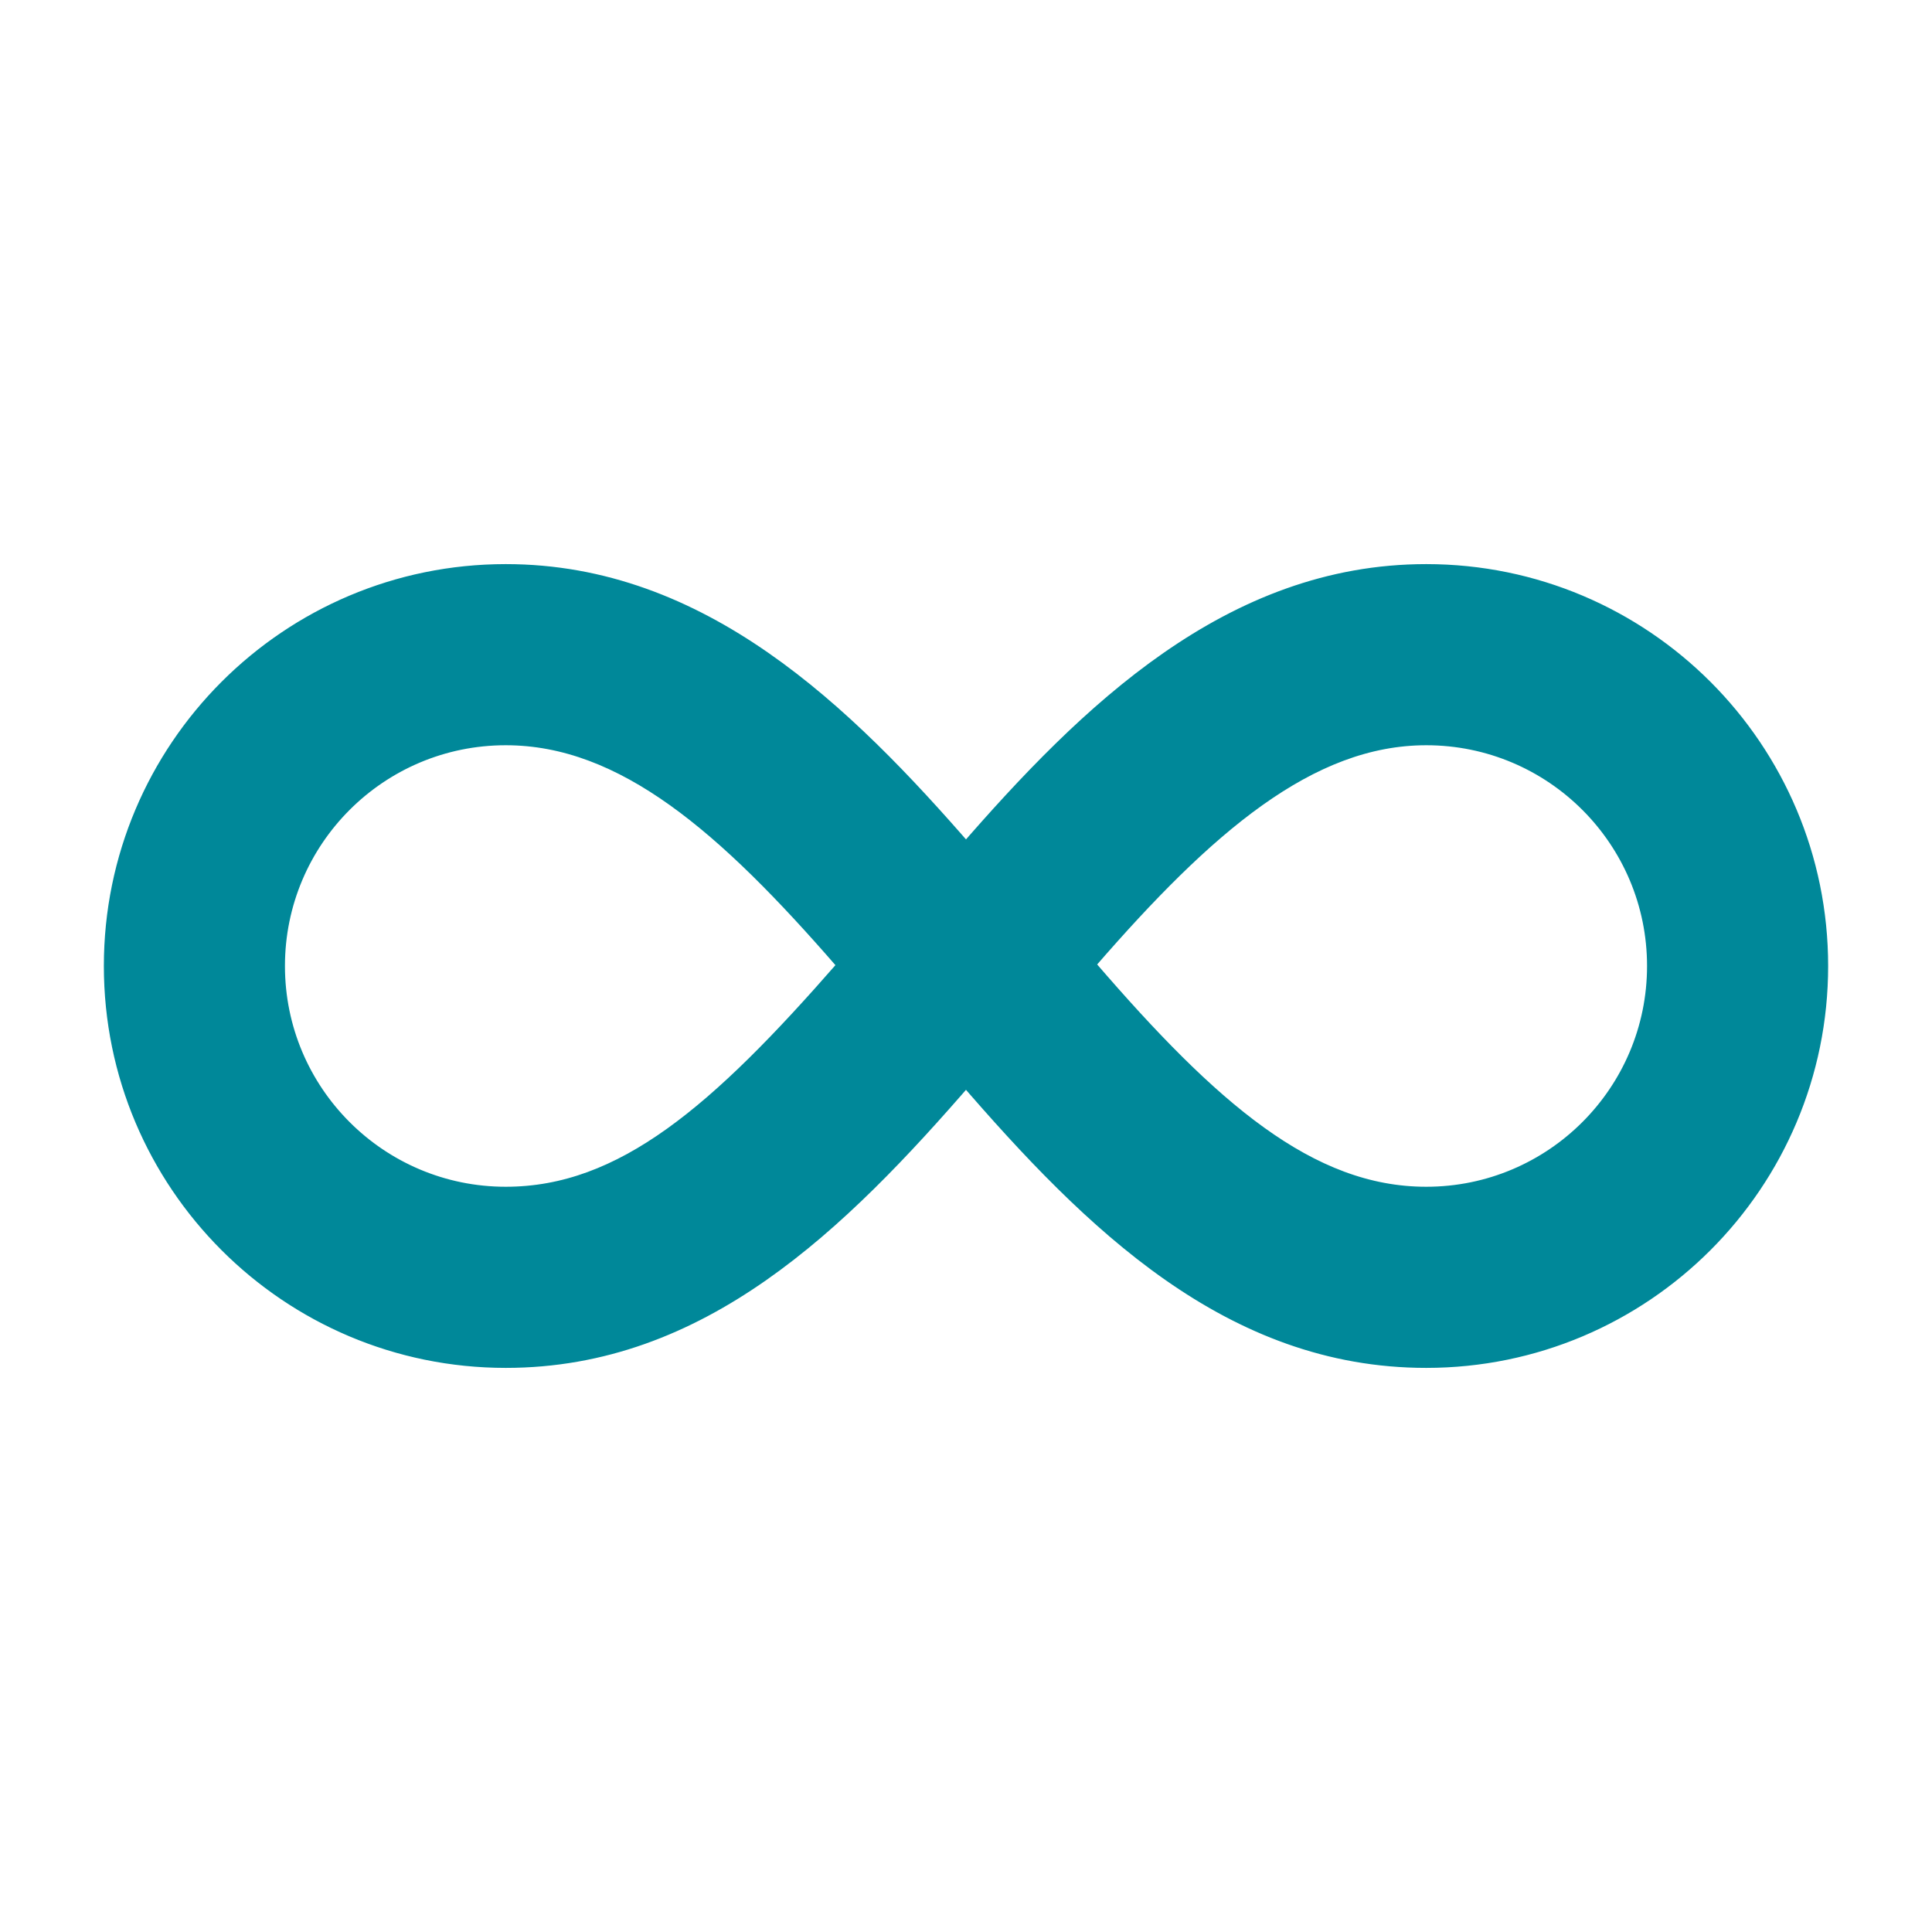 <svg width="53" height="53" xmlns="http://www.w3.org/2000/svg" xmlns:xlink="http://www.w3.org/1999/xlink" xml:space="preserve" overflow="hidden"><g transform="translate(-43 -236)"><path d="M82.126 251.751C76.787 251.751 72.884 255.544 69.5 259.447 66.116 255.544 62.212 251.751 56.874 251.751 50.937 251.751 46.125 256.563 46.125 262.5 46.125 268.437 50.937 273.249 56.874 273.249 62.196 273.249 65.967 269.561 69.5 265.476 73 269.534 76.787 273.249 82.126 273.249 88.063 273.249 92.875 268.437 92.875 262.5 92.875 256.563 88.063 251.751 82.126 251.751ZM66.188 262.588C62.737 266.541 60.115 268.832 56.874 268.832 53.377 268.832 50.541 265.997 50.541 262.5 50.541 259.003 53.377 256.168 56.874 256.168 60.142 256.168 62.947 258.635 66.165 262.34L66.265 262.461ZM82.126 268.832C78.88 268.832 76.169 266.442 72.846 262.588L72.735 262.461 72.835 262.34C76.048 258.635 78.885 256.168 82.126 256.168 85.623 256.168 88.459 259.003 88.459 262.5 88.459 265.997 85.623 268.832 82.126 268.832Z" stroke="#008899" stroke-width="0.552" fill="#008899"/></g></svg>